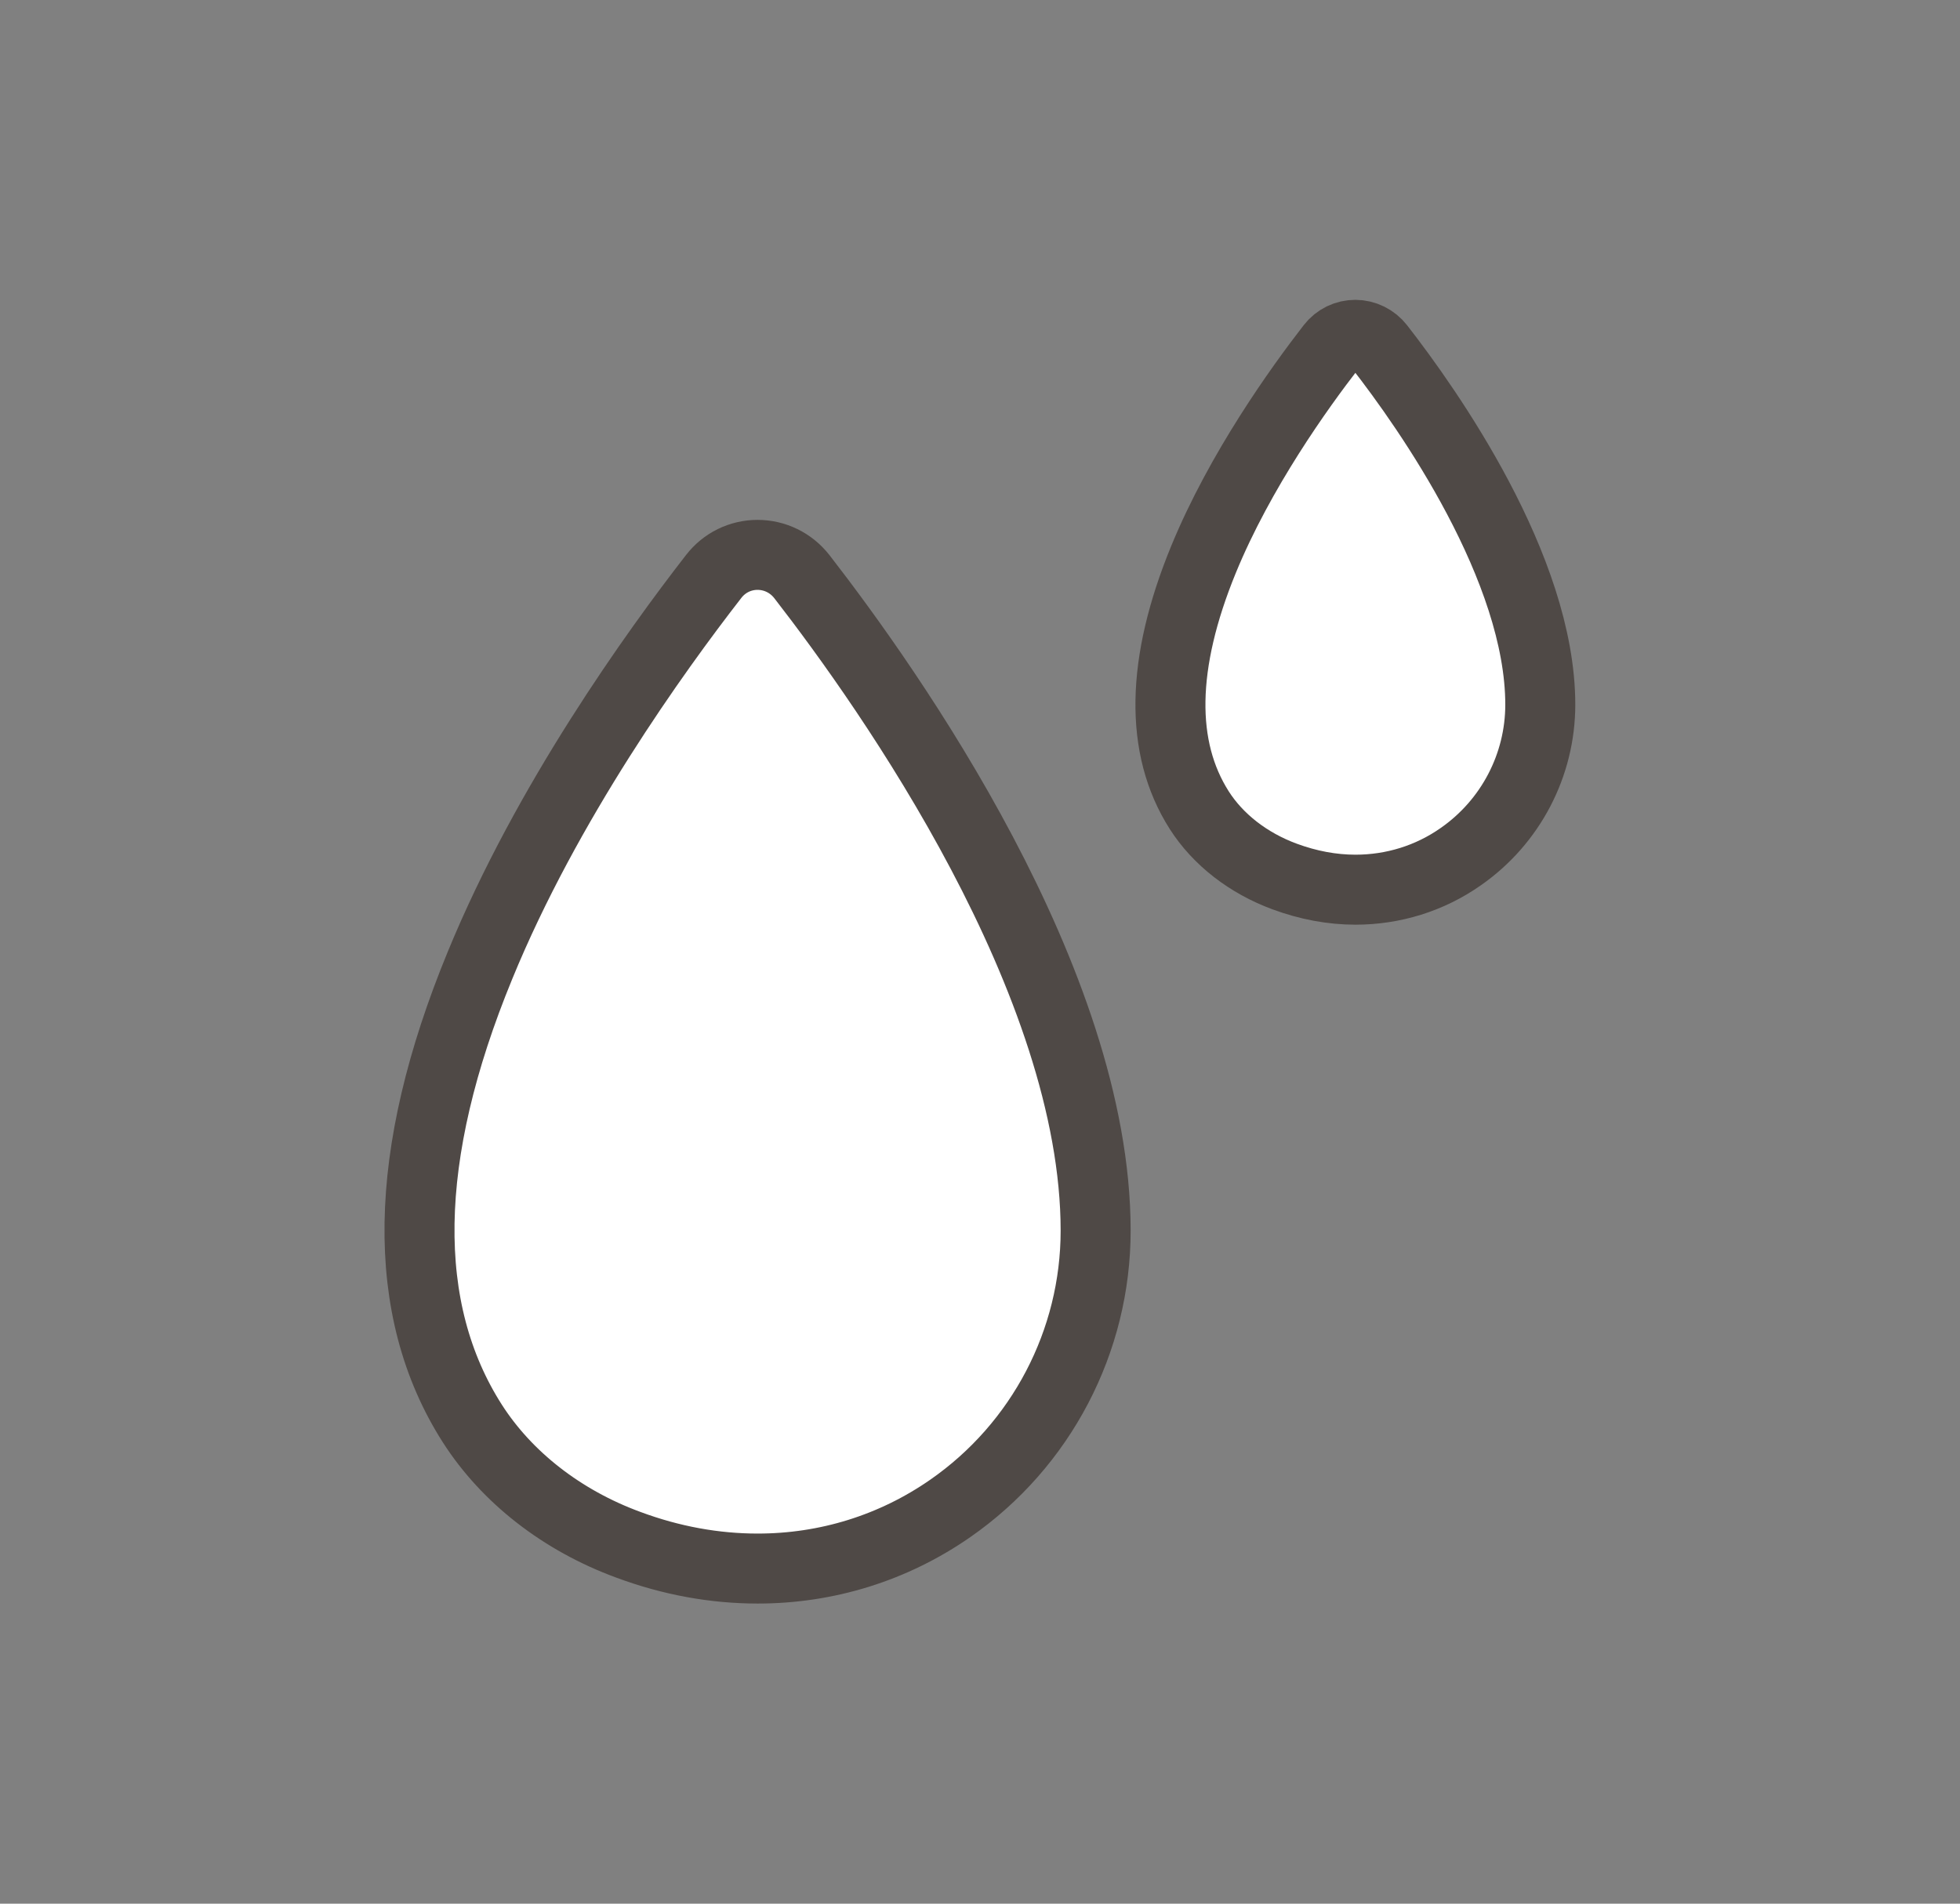 <?xml version="1.0" encoding="UTF-8"?>
<svg id="_レイヤー_7" data-name="レイヤー_7" xmlns="http://www.w3.org/2000/svg" width="70" height="68" viewBox="0 0 70 68">
  <rect x="0" y="0" width="70" height="68" fill="#808080" stroke="none"/>
  <path d="M27.06,19.82c-.62,0-1.19.28-1.57.77-2.09,2.69-5.96,8.07-8.35,13.9-2.79,6.78-2.87,12.29-.27,16.36,1.23,1.92,3.2,3.46,5.57,4.33h0c1.53.57,3.09.85,4.62.85,2.46,0,4.84-.73,6.88-2.15,3.25-2.26,5.19-5.97,5.19-9.92,0-8.9-7.34-19.3-10.49-23.36-.39-.5-.97-.78-1.59-.78Z" style="fill: #fff; stroke: #4f4946; stroke-miterlimit: 10; stroke-width: 2.5px;"/>
  <path d="M48.41,11.96c-.34,0-.65.15-.86.42-1.14,1.47-3.26,4.42-4.57,7.61-1.52,3.71-1.57,6.72-.15,8.95.67,1.05,1.75,1.89,3.05,2.37h0c.84.31,1.69.47,2.53.47,1.34,0,2.65-.4,3.76-1.18,1.78-1.24,2.84-3.27,2.84-5.43,0-4.87-4.01-10.56-5.74-12.78-.21-.27-.53-.43-.87-.43Z" style="fill: #fff; stroke: #4f4946; stroke-miterlimit: 10; stroke-width: 2.5px;"/>
</svg>